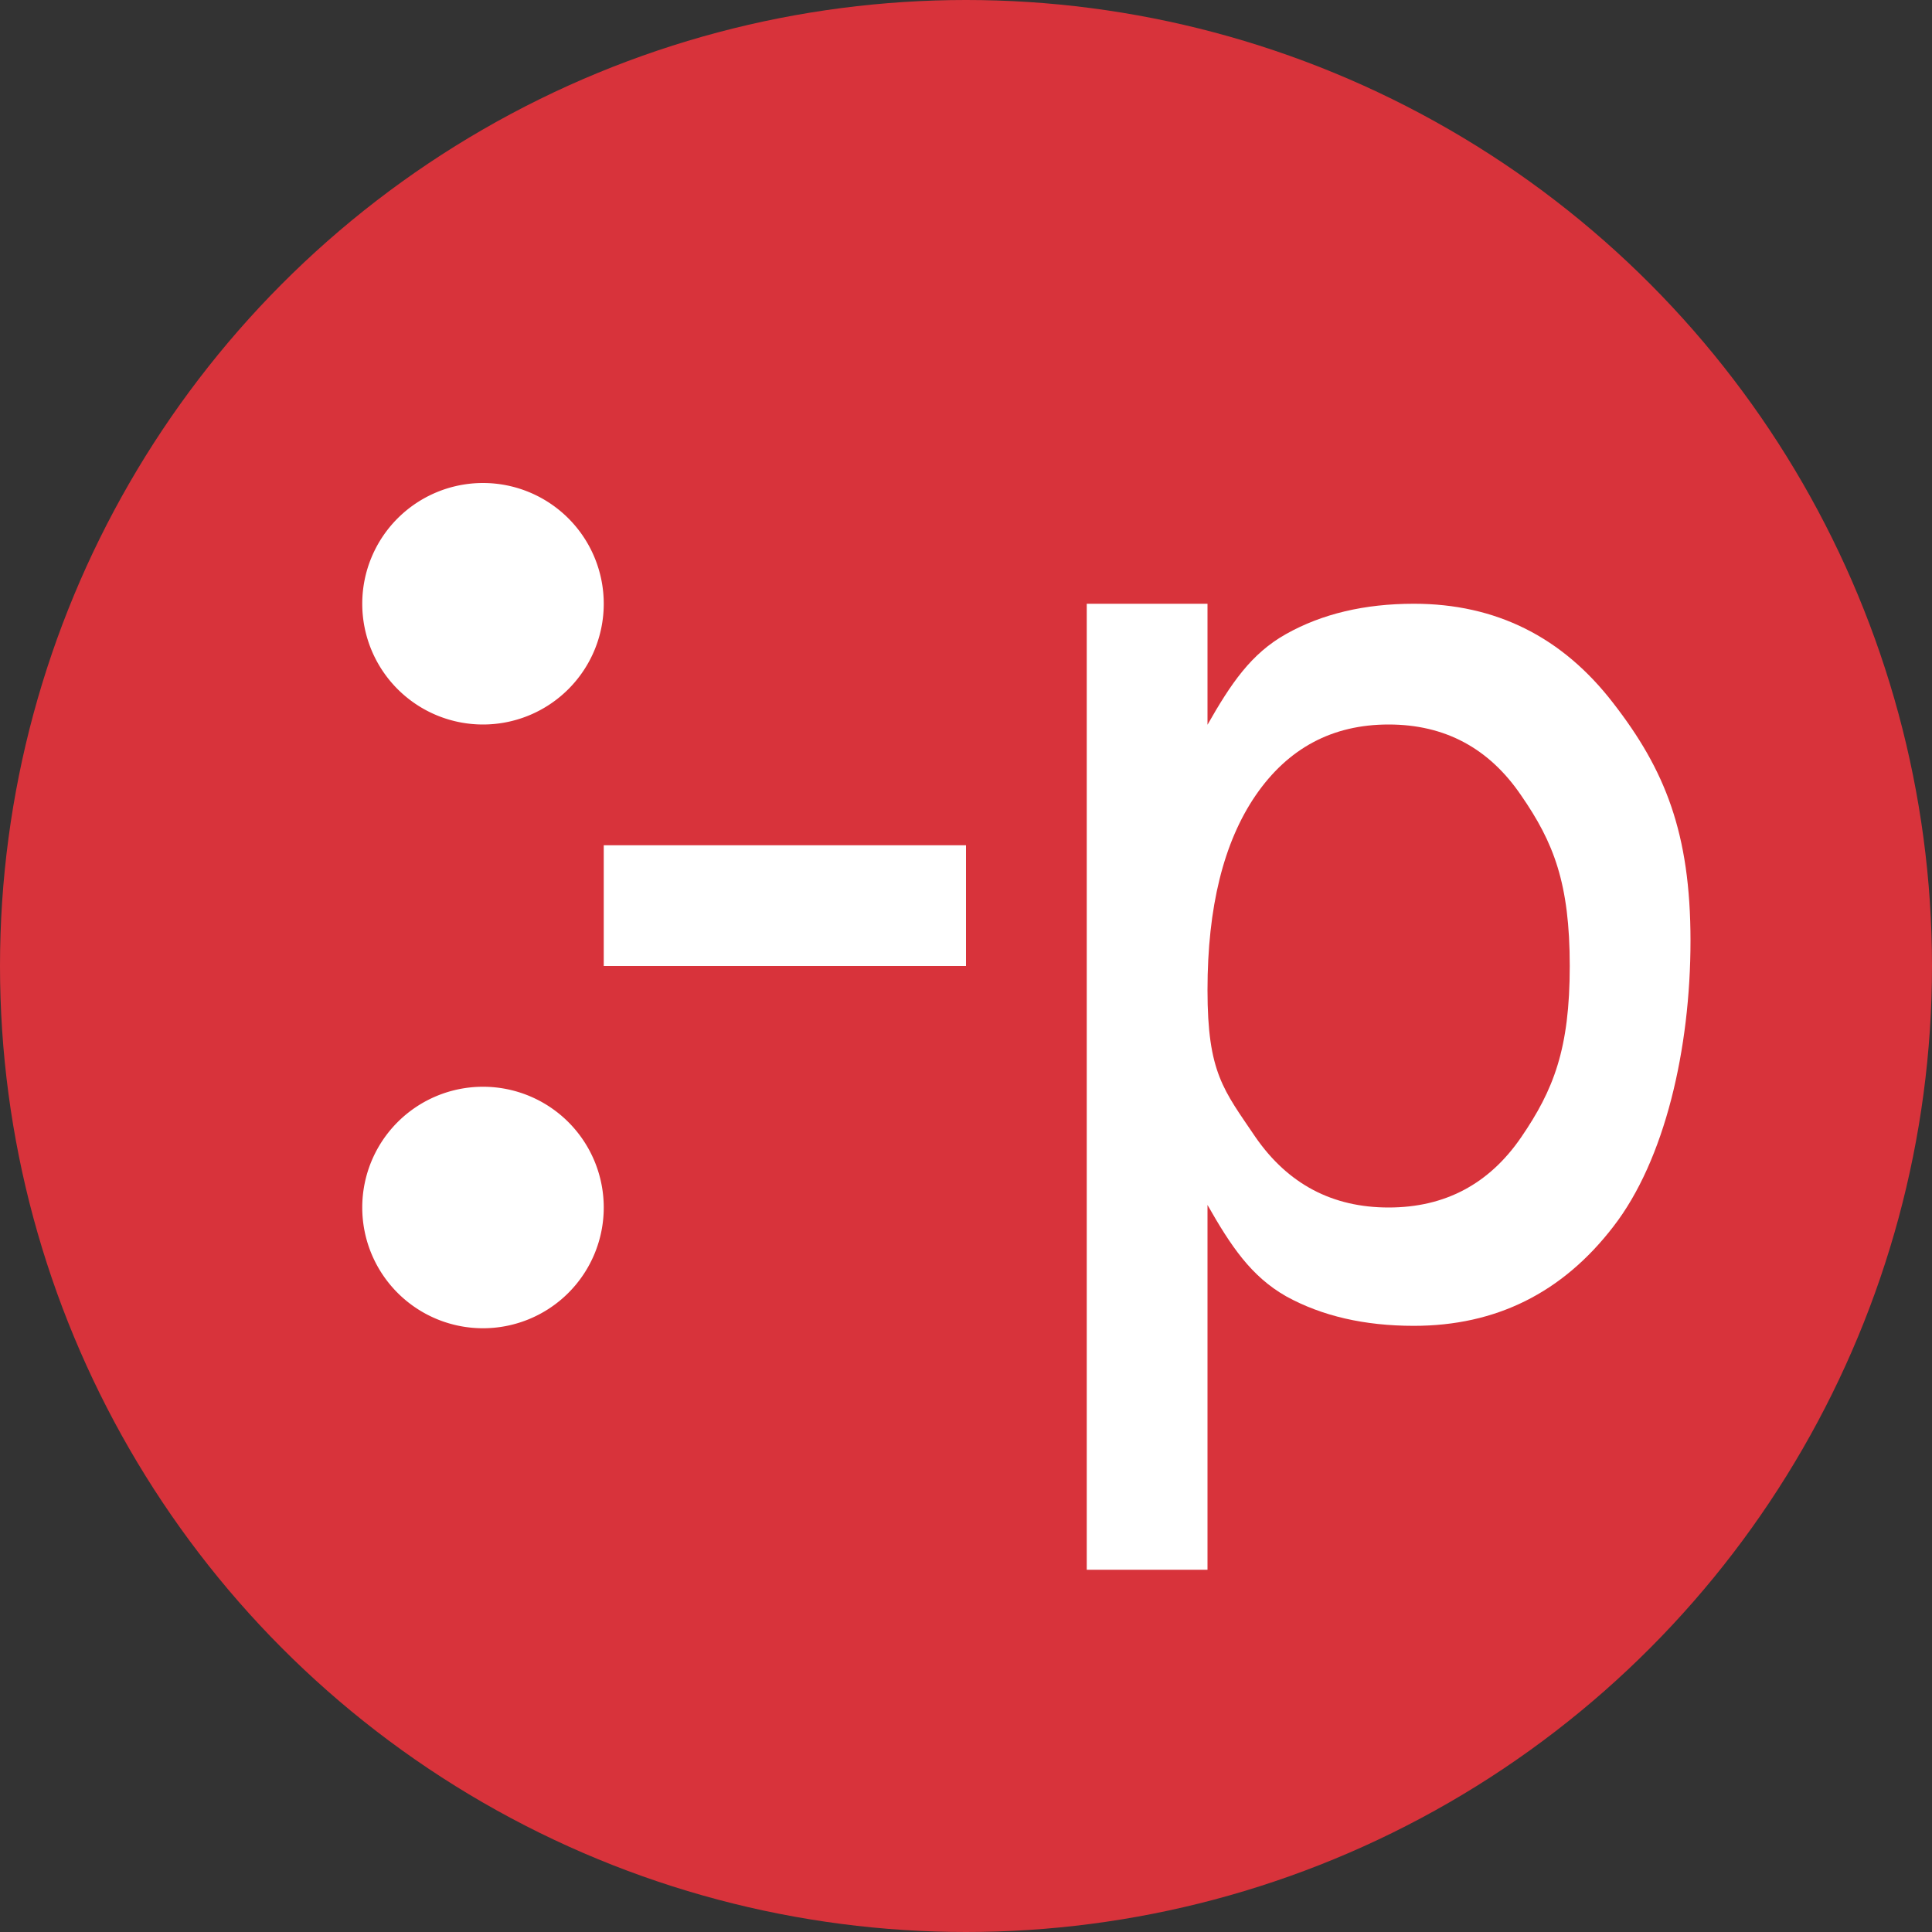 <svg xmlns="http://www.w3.org/2000/svg" width="16" height="16" version="1.1">
 <rect width="100%" height="100%" fill="#333333" stroke="none"/>
 <circle style="fill:#d8333b" cx="8" cy="8" r="8"/>
 <path style="fill:#ffffff" d="M 4,9 A 1,1 0 0 0 3,10 1,1 0 0 0 4,11 1,1 0 0 0 5,10 1,1 0 0 0 4,9 Z"/>
 <path style="fill:#ffffff" d="M 5,7 V 8 H 8 V 7 Z"/>
 <path style="fill:#ffffff" d="M 9 5 L 9 13 L 10 13 L 10 9.979 C 10.193 10.318 10.36 10.57 10.652 10.736 C 10.948 10.899 11.3 10.98 11.709 10.98 C 12.388 10.98 12.939 10.707 13.361 10.158 C 13.787 9.609 14 8.686 14 7.791 C 14 6.896 13.787 6.373 13.361 5.824 C 12.939 5.275 12.388 5 11.709 5 C 11.3 5 10.948 5.084 10.652 5.25 C 10.36 5.413 10.193 5.663 10 6.002 L 10 5 L 9 5 z M 11.5 6 C 11.966 6 12.332 6.196 12.598 6.588 C 12.866 6.976 13 7.314 13 8 C 13 8.686 12.866 9.026 12.598 9.418 C 12.332 9.806 11.966 10 11.5 10 C 11.034 10 10.667 9.806 10.398 9.418 C 10.133 9.026 10 8.885 10 8.199 C 10 7.513 10.133 6.976 10.398 6.588 C 10.667 6.196 11.034 6 11.5 6 z"/>
 <path style="fill:#ffffff" d="M 4,4 A 1,1 0 0 0 3,5 1,1 0 0 0 4,6 1,1 0 0 0 5,5 1,1 0 0 0 4,4 Z"/>
</svg>
